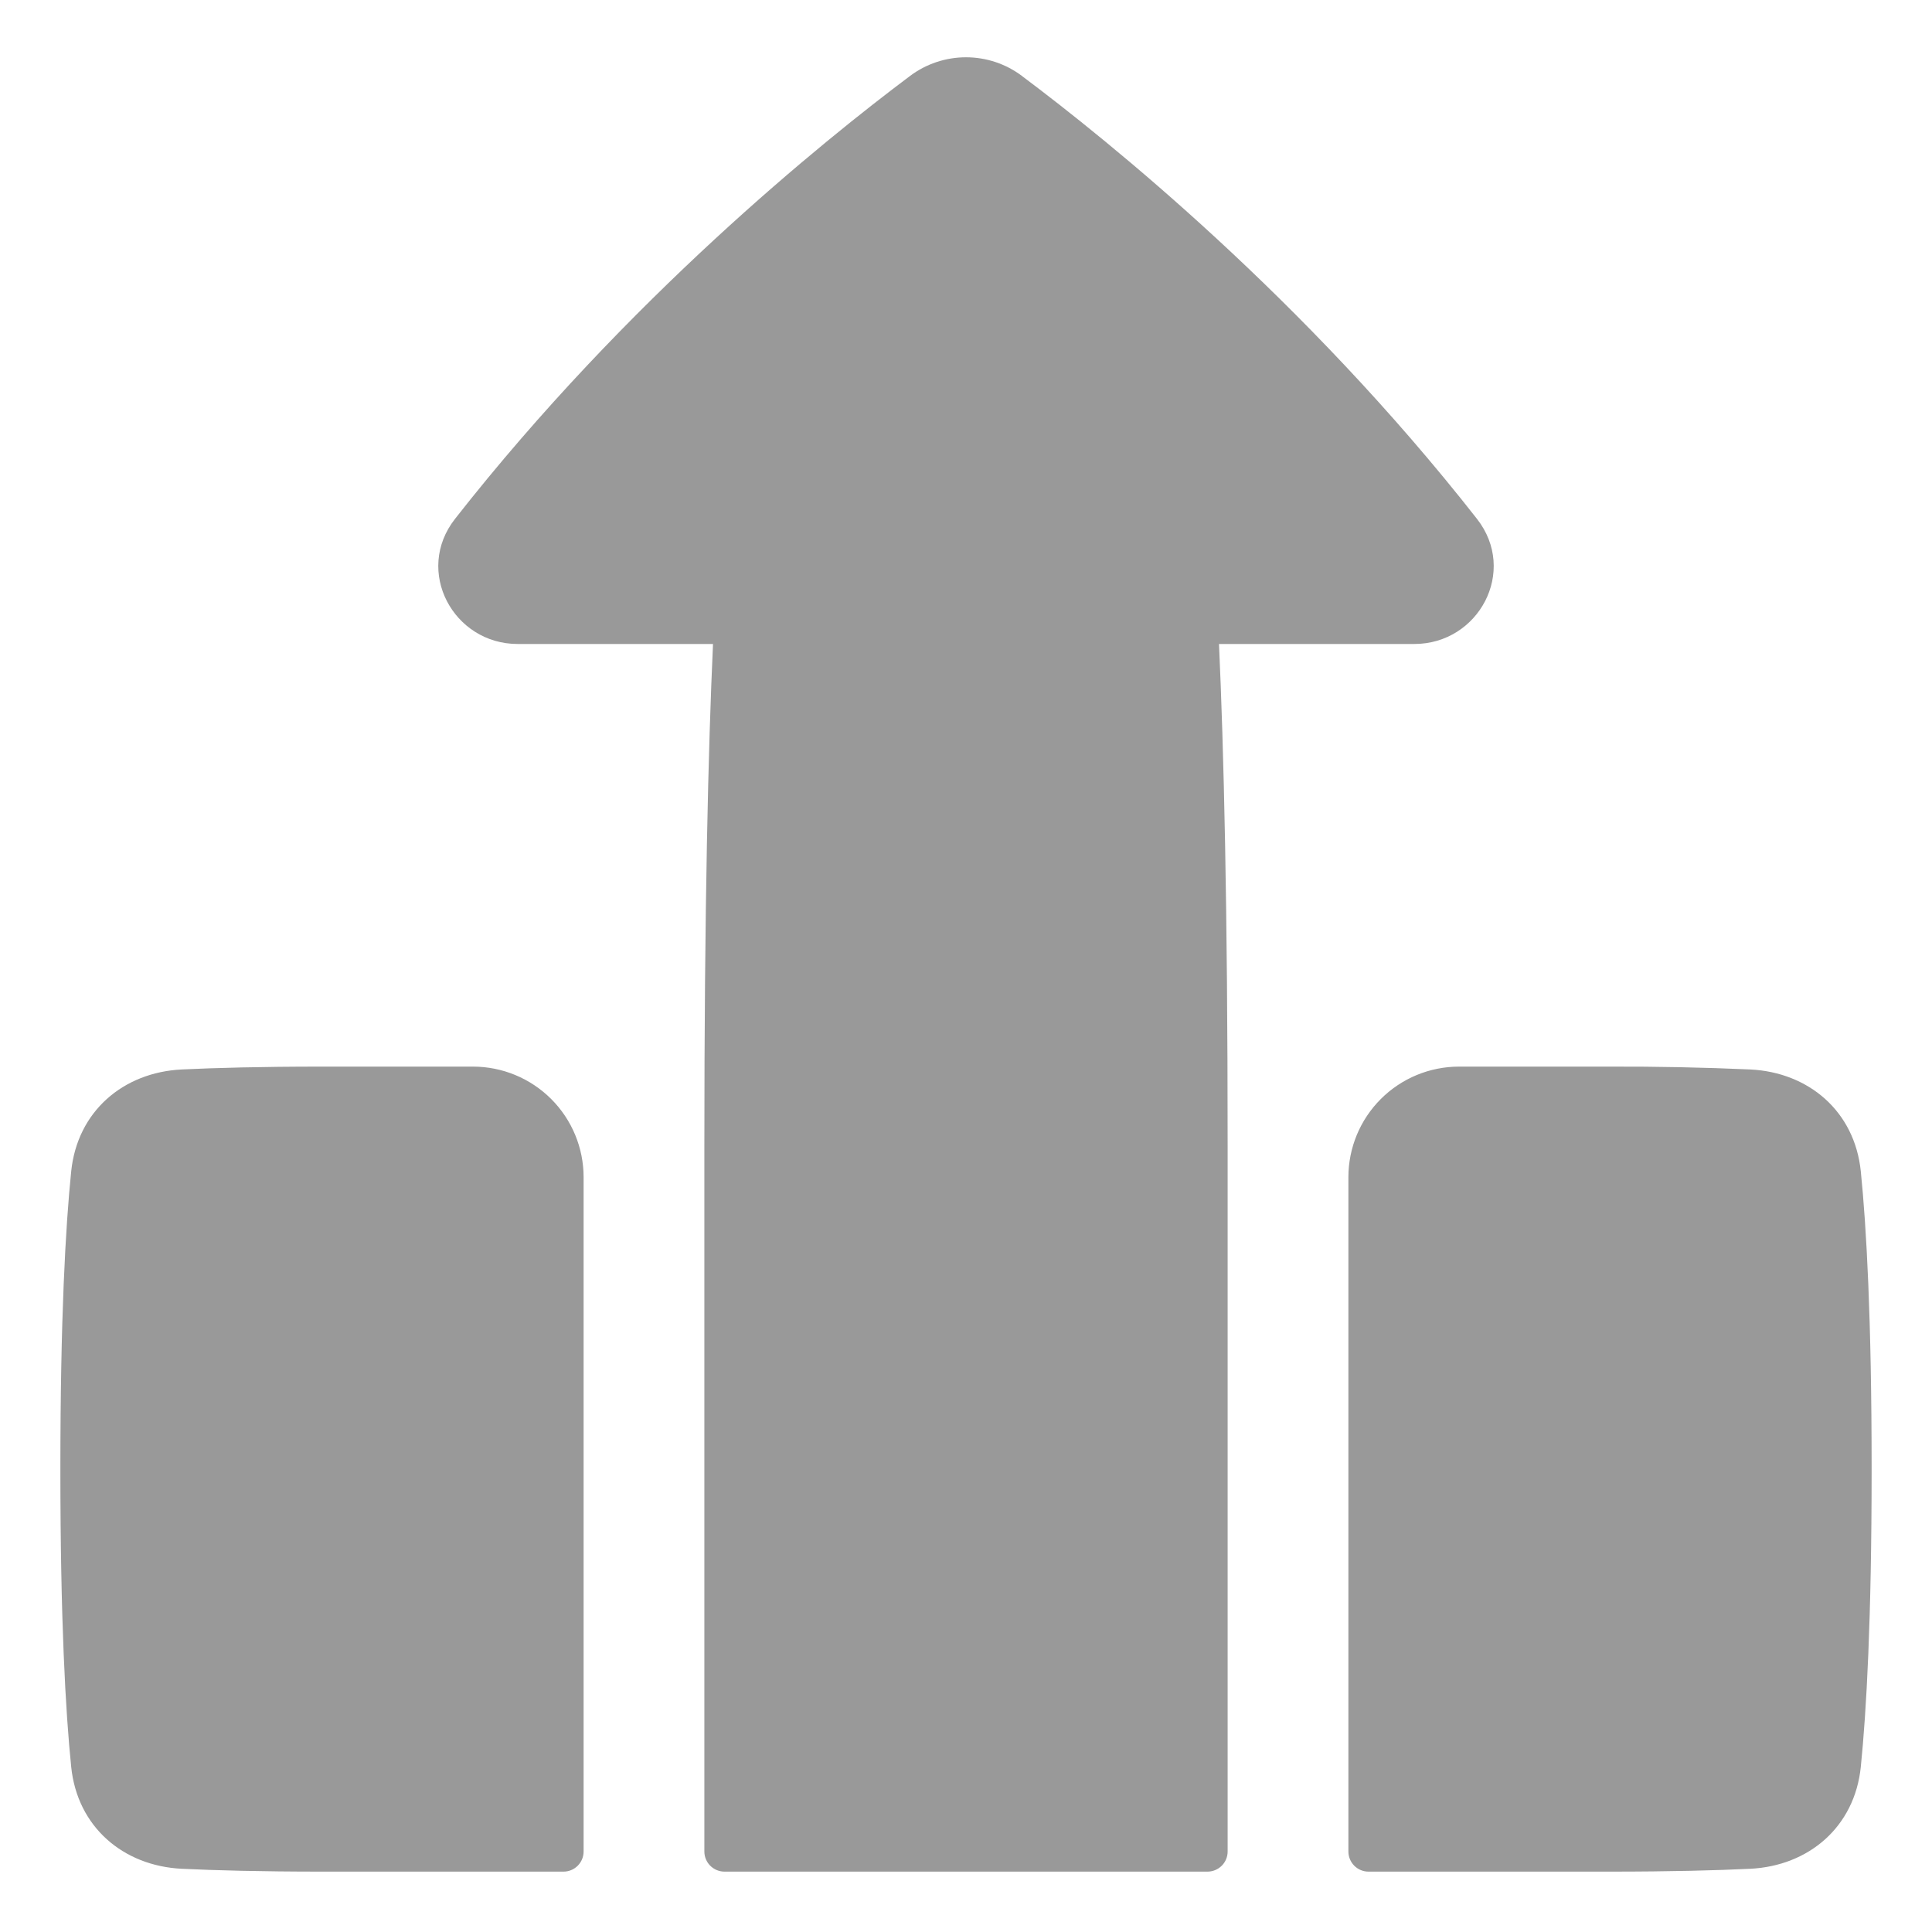 <svg width="40" height="40" viewBox="0 0 40 40" fill="none" xmlns="http://www.w3.org/2000/svg">
<path fill-rule="evenodd" clip-rule="evenodd" d="M21.162 1.575C20.827 1.322 20.419 1.186 20 1.186C19.581 1.186 19.173 1.322 18.838 1.575C17.056 2.91 12.995 6.183 9.422 10.741C8.571 11.825 9.387 13.333 10.718 13.333H14.762C14.664 15.476 14.583 18.758 14.583 23.75V38.333C14.583 38.444 14.627 38.55 14.705 38.628C14.784 38.706 14.889 38.75 15 38.75H25C25.11 38.75 25.216 38.706 25.295 38.628C25.373 38.55 25.417 38.444 25.417 38.333V23.75C25.417 18.758 25.336 15.476 25.238 13.333H29.282C30.613 13.333 31.429 11.826 30.578 10.741C27.005 6.182 22.944 2.91 21.162 1.576V1.575ZM6.667 38.75H11.667C11.777 38.75 11.883 38.706 11.961 38.628C12.039 38.55 12.083 38.444 12.083 38.333V24.374C12.083 23.766 11.842 23.184 11.412 22.754C10.982 22.324 10.399 22.083 9.792 22.083H6.667C5.398 22.083 4.454 22.109 3.764 22.142C2.552 22.201 1.601 23.009 1.474 24.252C1.357 25.397 1.25 27.297 1.25 30.416C1.25 33.536 1.357 35.436 1.474 36.581C1.601 37.825 2.552 38.632 3.764 38.691C4.454 38.724 5.398 38.75 6.667 38.75ZM28.333 38.75H33.333C34.602 38.75 35.546 38.724 36.236 38.691C37.448 38.632 38.399 37.824 38.526 36.581C38.642 35.436 38.75 33.536 38.75 30.416C38.75 27.297 38.642 25.397 38.526 24.252C38.399 23.008 37.448 22.201 36.236 22.142C35.269 22.099 34.301 22.08 33.333 22.083H30.208C29.601 22.083 29.018 22.324 28.588 22.754C28.158 23.184 27.917 23.766 27.917 24.374V38.333C27.917 38.444 27.961 38.55 28.039 38.628C28.117 38.706 28.223 38.75 28.333 38.75Z" fill="black" fill-opacity="0.4"/>
</svg>
